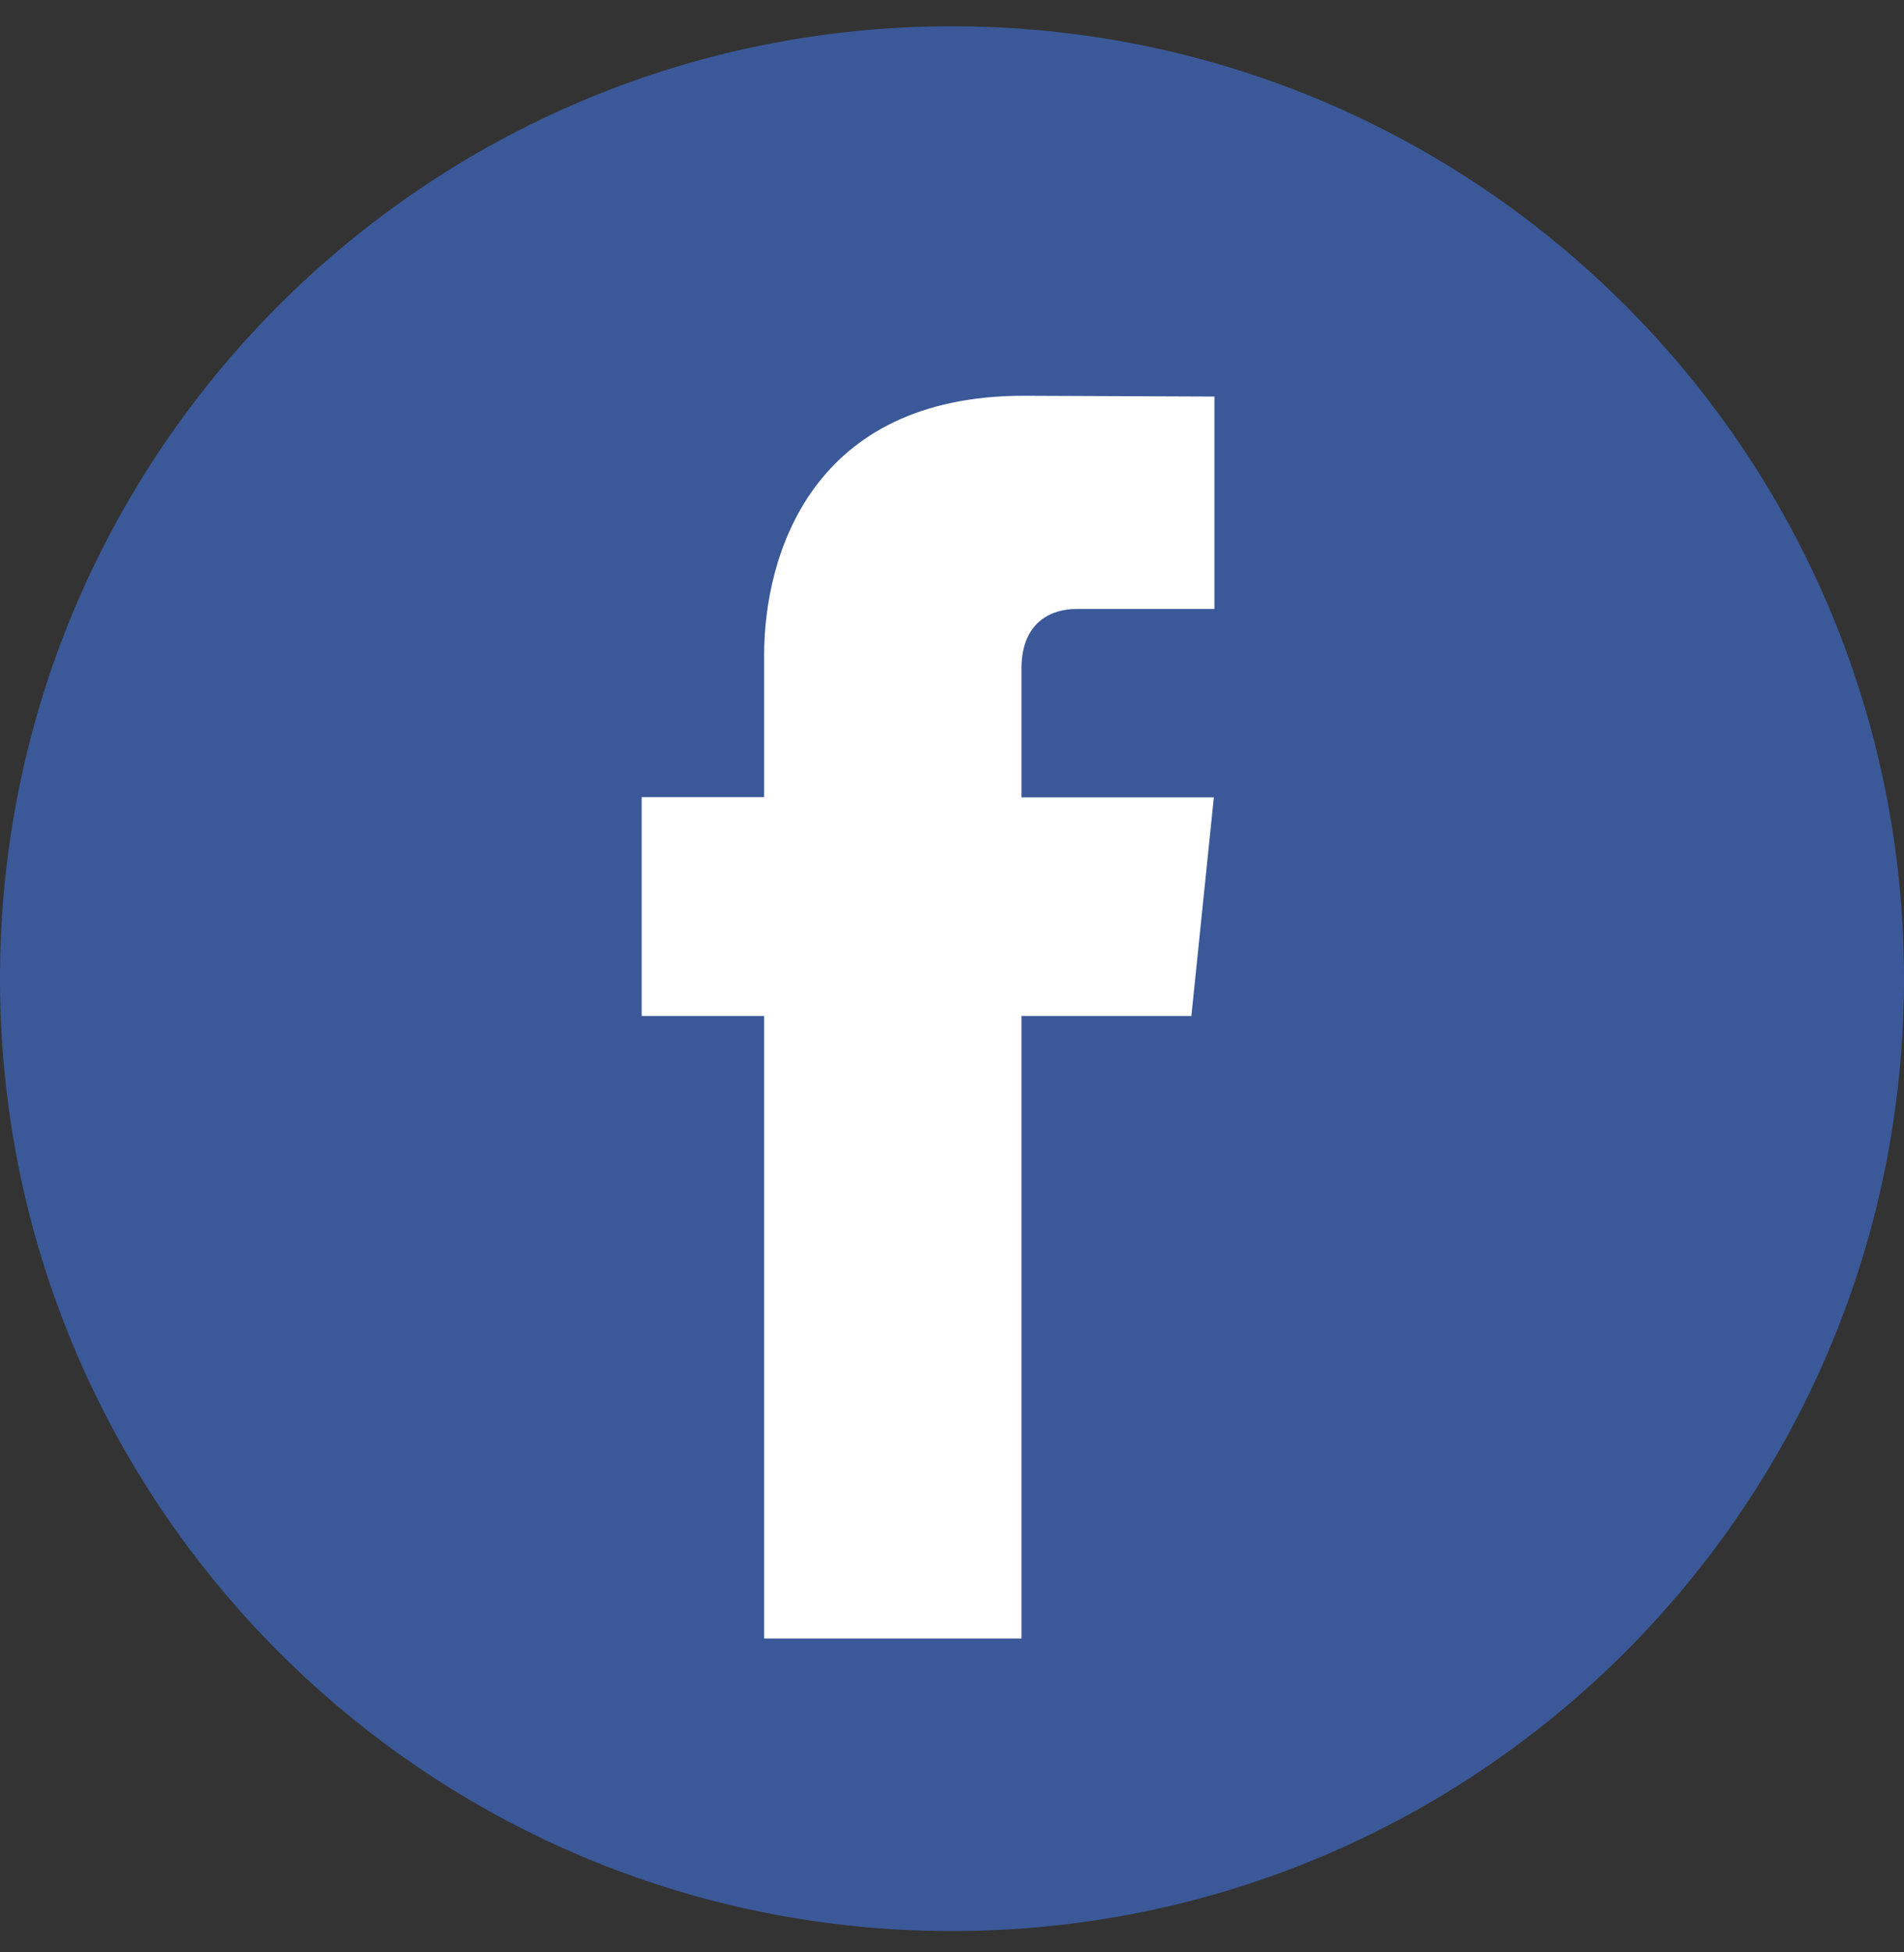 <svg width="40" height="41" viewBox="0 0 40 41" fill="none" xmlns="http://www.w3.org/2000/svg">
<rect x="0" y="0" width="40" height="41" fill="#333333" stroke="none"/>
<g clip-path="url(#clip0_864_5474)">
<path d="M20 40.552C31.046 40.552 40 31.598 40 20.552C40 9.507 31.046 0.552 20 0.552C8.954 0.552 0 9.507 0 20.552C0 31.598 8.954 40.552 20 40.552Z" fill="#3B5998"/>
<path d="M25.029 21.335H21.46V34.409H16.053V21.335H13.481V16.74H16.053V13.767C16.053 11.641 17.063 8.311 21.508 8.311L25.513 8.328V12.788H22.607C22.131 12.788 21.46 13.026 21.46 14.04V16.744H25.501L25.029 21.335Z" fill="white"/>
</g>
<defs>
<clipPath id="clip0_864_5474">
<rect width="40" height="40" fill="white" transform="translate(0 0.552)"/>
</clipPath>
</defs>
</svg>
